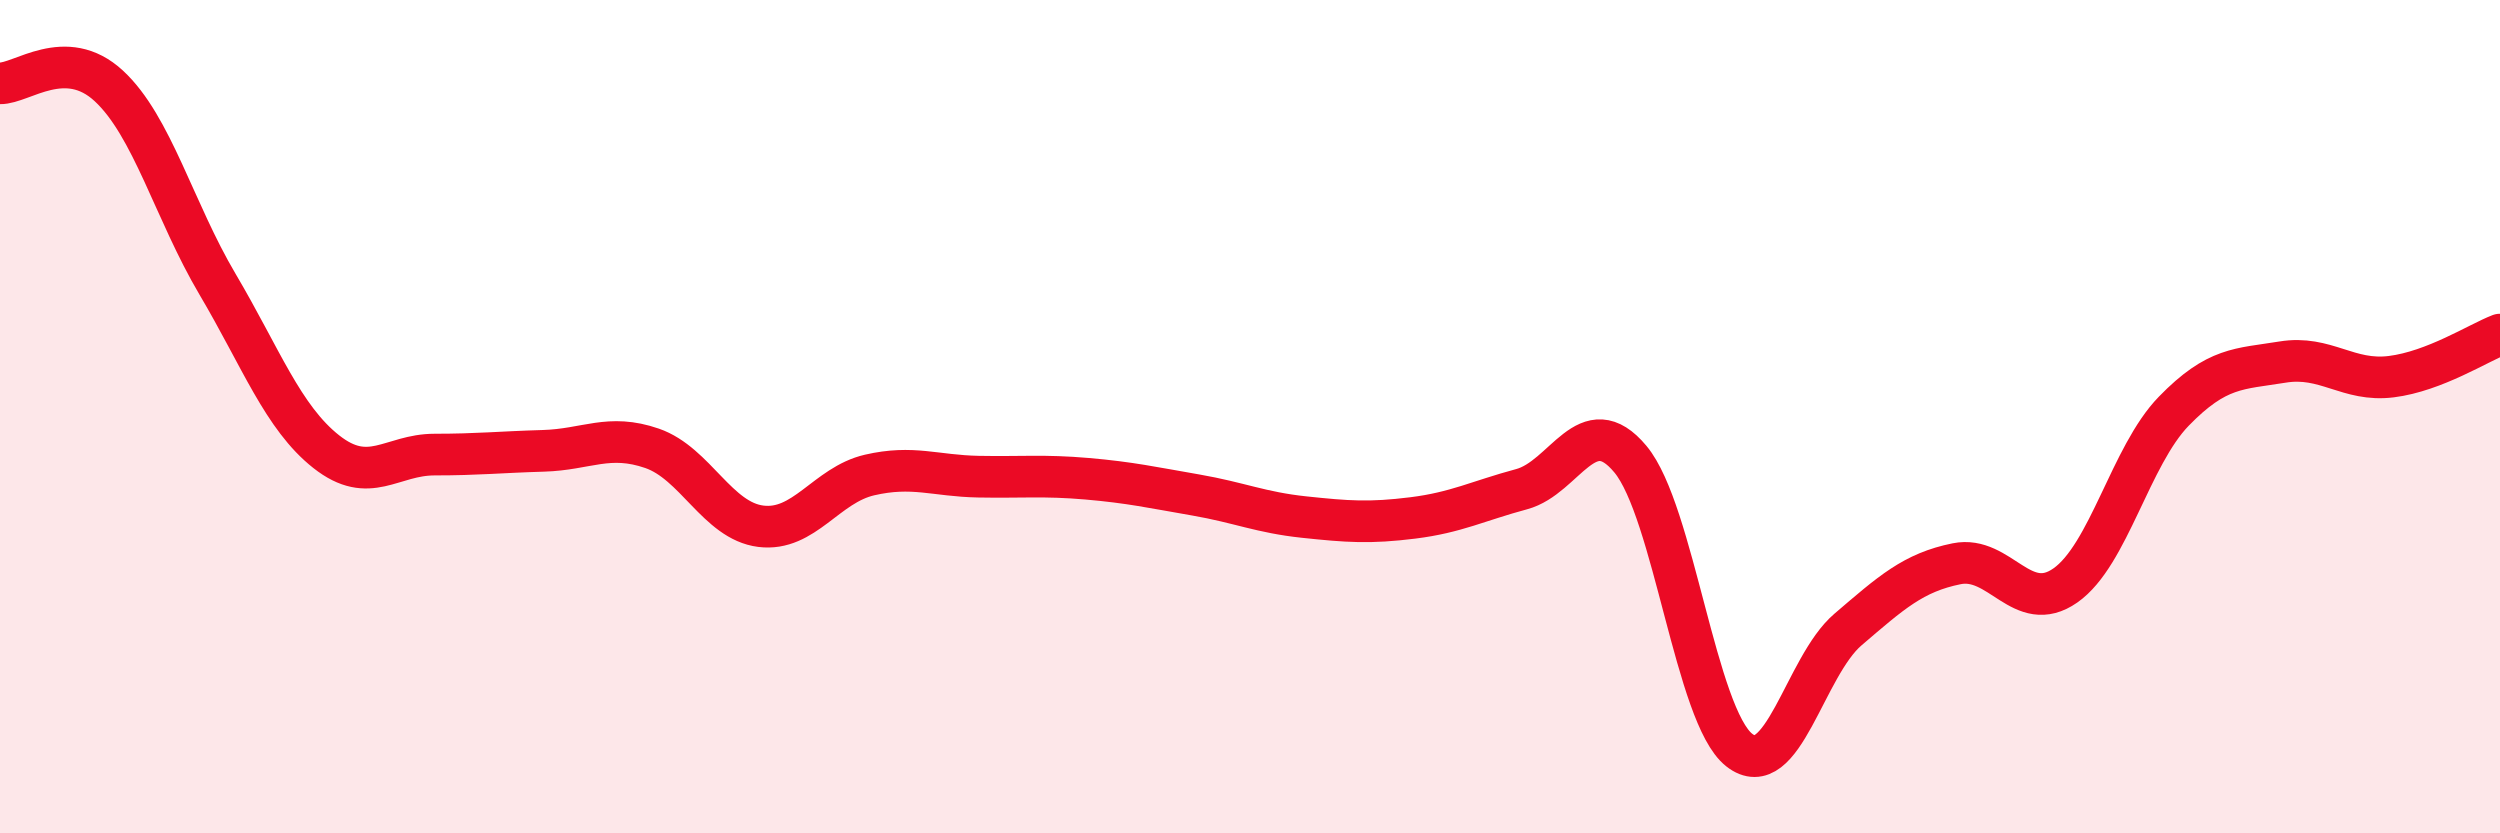 
    <svg width="60" height="20" viewBox="0 0 60 20" xmlns="http://www.w3.org/2000/svg">
      <path
        d="M 0,2 C 0.52,2.01 1.57,1.1 2.61,2.06 C 3.65,3.02 4.18,5.06 5.22,6.82 C 6.26,8.58 6.79,10.02 7.83,10.84 C 8.87,11.66 9.39,10.91 10.43,10.91 C 11.47,10.91 12,10.85 13.04,10.82 C 14.08,10.79 14.61,10.4 15.65,10.76 C 16.69,11.12 17.22,12.5 18.26,12.63 C 19.3,12.76 19.83,11.64 20.87,11.4 C 21.91,11.16 22.44,11.42 23.48,11.44 C 24.52,11.46 25.05,11.4 26.09,11.49 C 27.13,11.58 27.66,11.7 28.7,11.88 C 29.74,12.06 30.26,12.3 31.3,12.41 C 32.34,12.52 32.87,12.56 33.91,12.43 C 34.95,12.3 35.48,12.02 36.52,11.74 C 37.56,11.46 38.09,9.77 39.13,11.02 C 40.17,12.27 40.7,17.18 41.74,18 C 42.78,18.82 43.31,16 44.35,15.11 C 45.39,14.22 45.92,13.74 46.96,13.53 C 48,13.32 48.53,14.78 49.57,14.05 C 50.61,13.32 51.13,10.94 52.17,9.87 C 53.21,8.8 53.74,8.86 54.78,8.69 C 55.82,8.52 56.35,9.17 57.39,9.04 C 58.43,8.91 59.48,8.23 60,8.03L60 20L0 20Z"
        fill="#EB0A25"
        opacity="0.1"
        stroke-linecap="round"
        stroke-linejoin="round"
      />
      <path
        d="M 0,2 C 0.52,2.01 1.57,1.1 2.61,2.06 C 3.65,3.02 4.18,5.06 5.22,6.82 C 6.26,8.58 6.79,10.02 7.83,10.84 C 8.87,11.66 9.39,10.91 10.43,10.91 C 11.47,10.91 12,10.85 13.04,10.82 C 14.08,10.79 14.61,10.4 15.65,10.76 C 16.69,11.12 17.22,12.5 18.26,12.63 C 19.3,12.76 19.83,11.64 20.87,11.4 C 21.91,11.16 22.44,11.42 23.48,11.44 C 24.52,11.46 25.05,11.4 26.09,11.49 C 27.13,11.58 27.66,11.7 28.7,11.88 C 29.74,12.06 30.26,12.3 31.3,12.41 C 32.34,12.52 32.87,12.56 33.91,12.43 C 34.95,12.3 35.48,12.02 36.52,11.74 C 37.56,11.46 38.09,9.77 39.13,11.02 C 40.17,12.27 40.7,17.18 41.74,18 C 42.78,18.82 43.31,16 44.35,15.11 C 45.39,14.22 45.92,13.74 46.96,13.53 C 48,13.32 48.53,14.78 49.57,14.05 C 50.61,13.32 51.13,10.94 52.17,9.87 C 53.21,8.8 53.74,8.86 54.78,8.69 C 55.82,8.52 56.35,9.17 57.39,9.04 C 58.43,8.91 59.48,8.23 60,8.03"
        stroke="#EB0A25"
        stroke-width="1"
        fill="none"
        stroke-linecap="round"
        stroke-linejoin="round"
      />
    </svg>
  